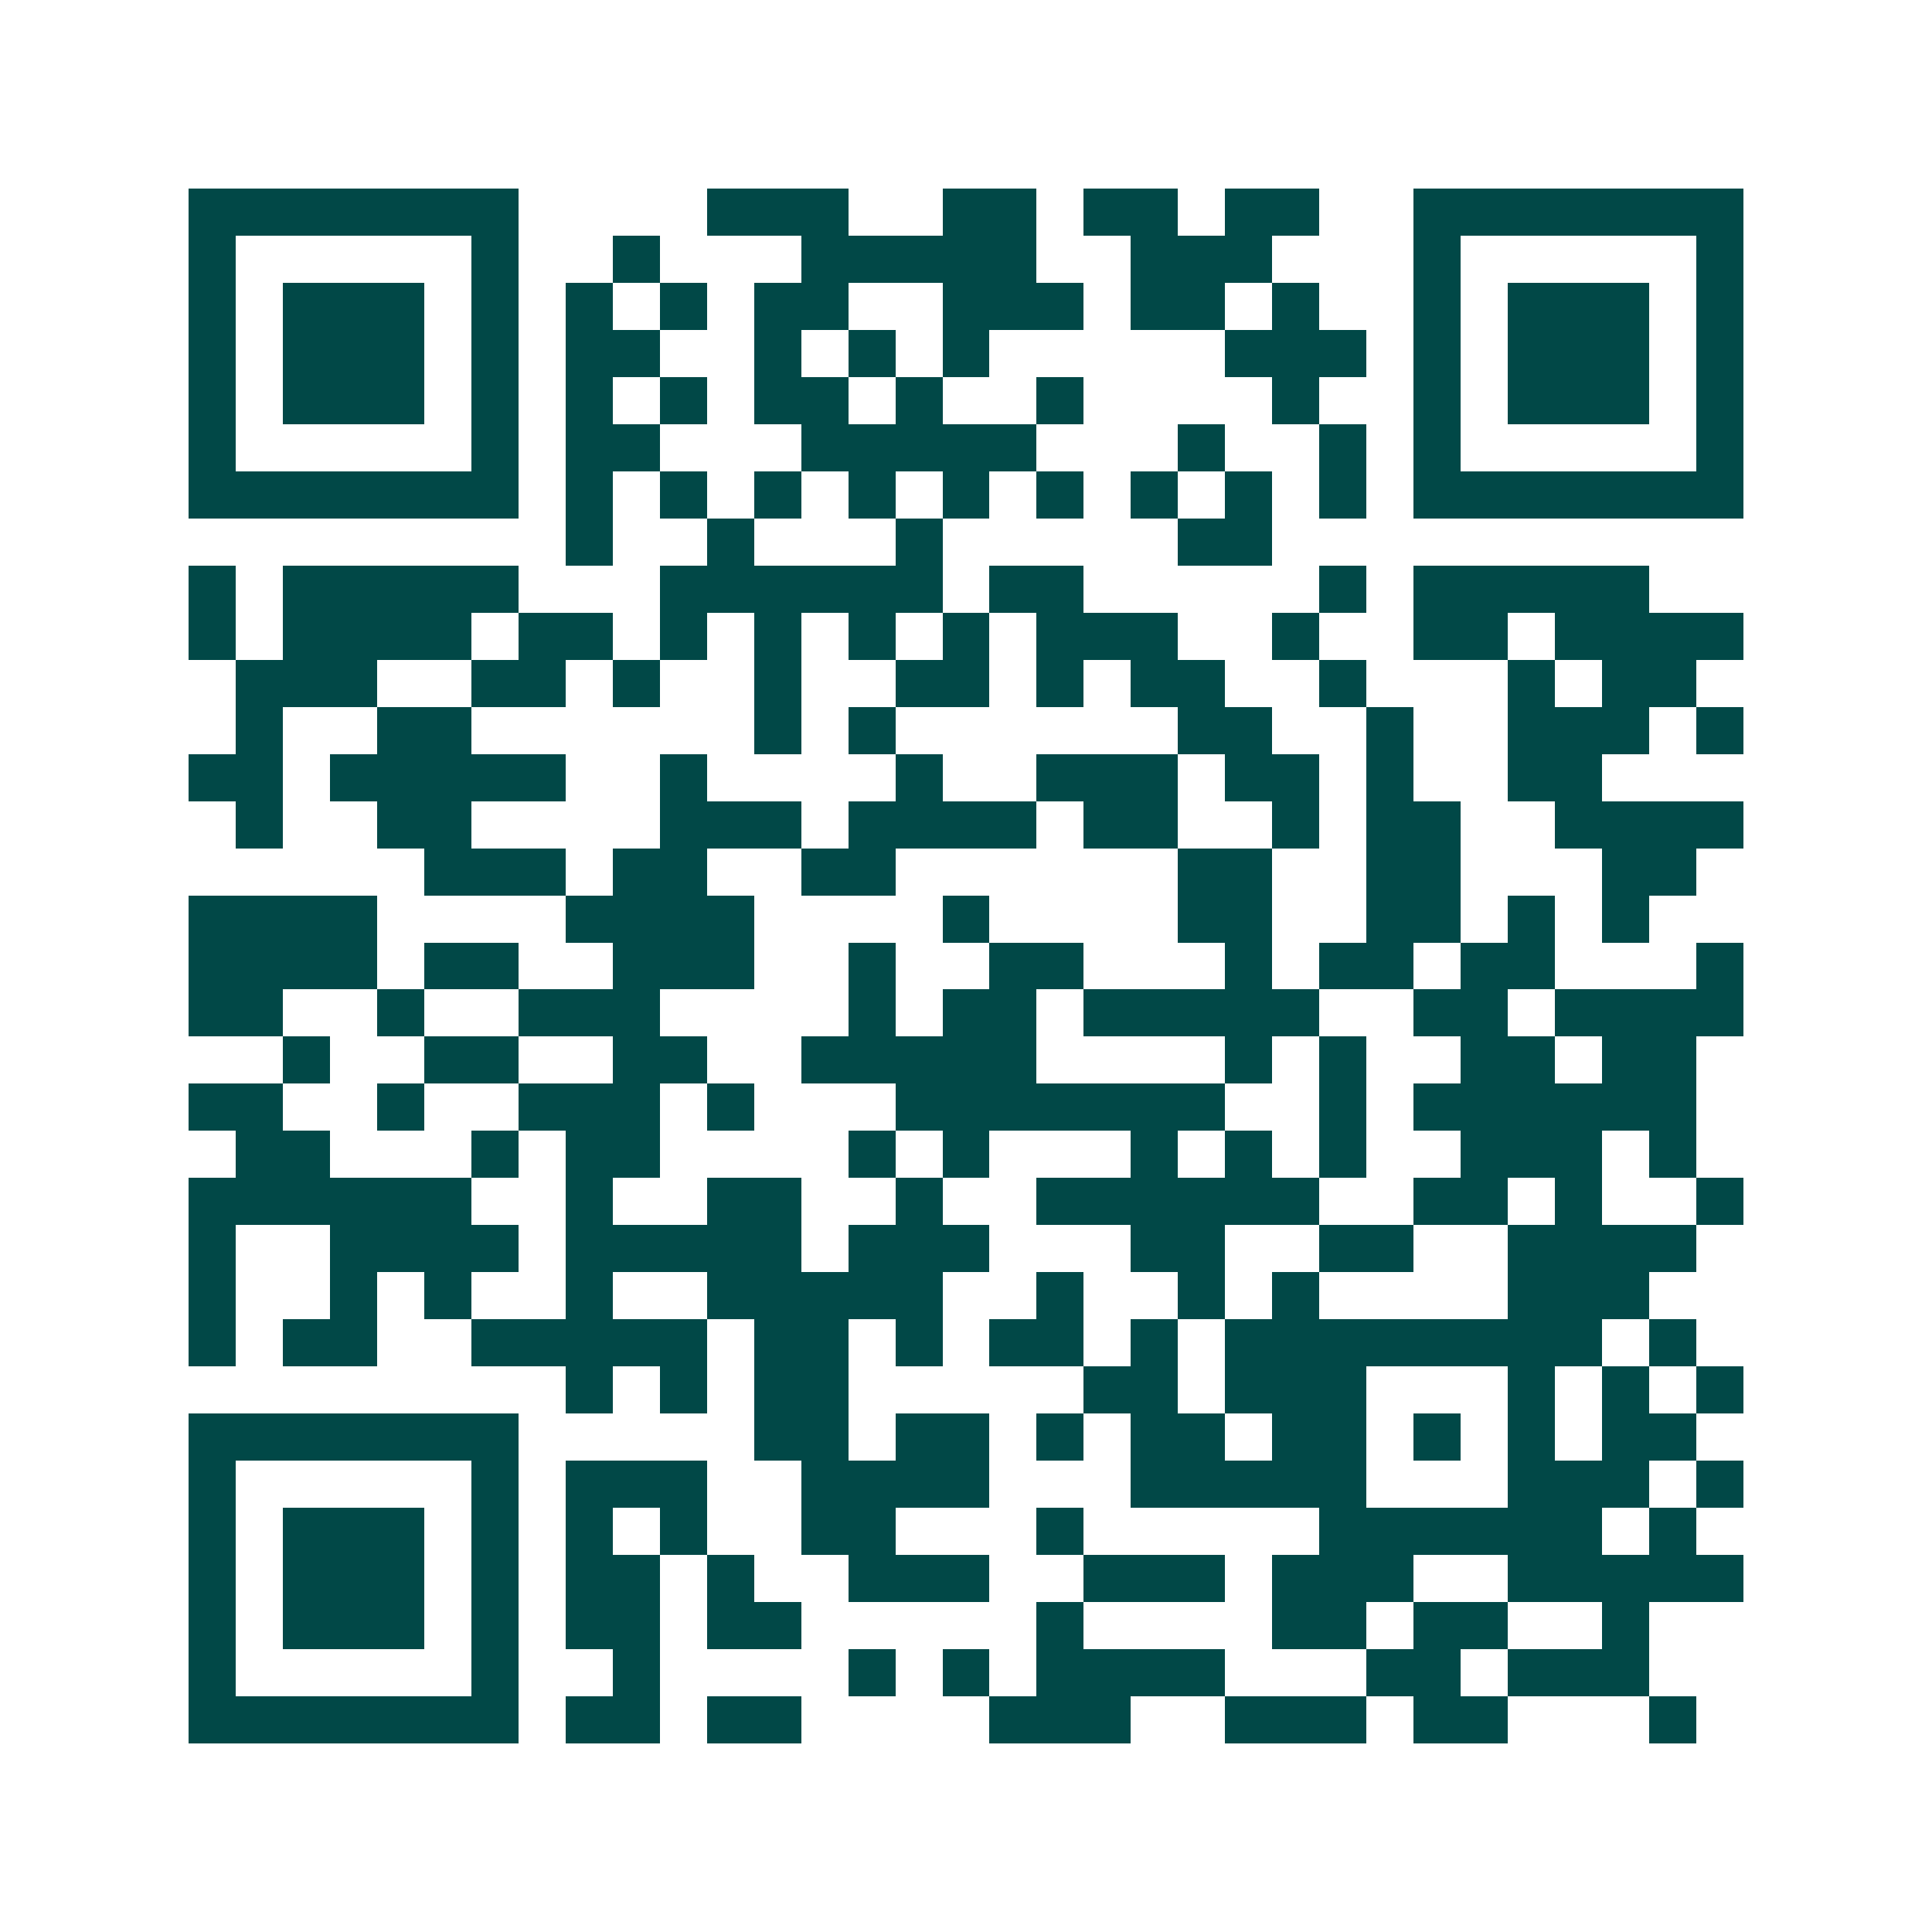 <svg xmlns="http://www.w3.org/2000/svg" width="200" height="200" viewBox="0 0 41 41" shape-rendering="crispEdges"><path fill="#ffffff" d="M0 0h41v41H0z"/><path stroke="#014847" d="M4 4.5h7m4 0h3m2 0h2m1 0h2m1 0h2m2 0h7M4 5.5h1m5 0h1m2 0h1m3 0h5m2 0h3m3 0h1m5 0h1M4 6.5h1m1 0h3m1 0h1m1 0h1m1 0h1m1 0h2m2 0h3m1 0h2m1 0h1m2 0h1m1 0h3m1 0h1M4 7.5h1m1 0h3m1 0h1m1 0h2m2 0h1m1 0h1m1 0h1m5 0h3m1 0h1m1 0h3m1 0h1M4 8.5h1m1 0h3m1 0h1m1 0h1m1 0h1m1 0h2m1 0h1m2 0h1m4 0h1m2 0h1m1 0h3m1 0h1M4 9.5h1m5 0h1m1 0h2m3 0h5m3 0h1m2 0h1m1 0h1m5 0h1M4 10.5h7m1 0h1m1 0h1m1 0h1m1 0h1m1 0h1m1 0h1m1 0h1m1 0h1m1 0h1m1 0h7M12 11.5h1m2 0h1m3 0h1m5 0h2M4 12.5h1m1 0h5m3 0h6m1 0h2m5 0h1m1 0h5M4 13.5h1m1 0h4m1 0h2m1 0h1m1 0h1m1 0h1m1 0h1m1 0h3m2 0h1m2 0h2m1 0h4M5 14.5h3m2 0h2m1 0h1m2 0h1m2 0h2m1 0h1m1 0h2m2 0h1m3 0h1m1 0h2M5 15.5h1m2 0h2m6 0h1m1 0h1m6 0h2m2 0h1m2 0h3m1 0h1M4 16.5h2m1 0h5m2 0h1m4 0h1m2 0h3m1 0h2m1 0h1m2 0h2M5 17.5h1m2 0h2m4 0h3m1 0h4m1 0h2m2 0h1m1 0h2m2 0h4M9 18.5h3m1 0h2m2 0h2m6 0h2m2 0h2m3 0h2M4 19.5h4m4 0h4m4 0h1m4 0h2m2 0h2m1 0h1m1 0h1M4 20.5h4m1 0h2m2 0h3m2 0h1m2 0h2m3 0h1m1 0h2m1 0h2m3 0h1M4 21.5h2m2 0h1m2 0h3m4 0h1m1 0h2m1 0h5m2 0h2m1 0h4M6 22.5h1m2 0h2m2 0h2m2 0h5m4 0h1m1 0h1m2 0h2m1 0h2M4 23.5h2m2 0h1m2 0h3m1 0h1m3 0h7m2 0h1m1 0h6M5 24.5h2m3 0h1m1 0h2m4 0h1m1 0h1m3 0h1m1 0h1m1 0h1m2 0h3m1 0h1M4 25.5h6m2 0h1m2 0h2m2 0h1m2 0h6m2 0h2m1 0h1m2 0h1M4 26.5h1m2 0h4m1 0h5m1 0h3m3 0h2m2 0h2m2 0h4M4 27.5h1m2 0h1m1 0h1m2 0h1m2 0h5m2 0h1m2 0h1m1 0h1m4 0h3M4 28.5h1m1 0h2m2 0h5m1 0h2m1 0h1m1 0h2m1 0h1m1 0h8m1 0h1M12 29.5h1m1 0h1m1 0h2m5 0h2m1 0h3m3 0h1m1 0h1m1 0h1M4 30.5h7m5 0h2m1 0h2m1 0h1m1 0h2m1 0h2m1 0h1m1 0h1m1 0h2M4 31.5h1m5 0h1m1 0h3m2 0h4m3 0h5m3 0h3m1 0h1M4 32.5h1m1 0h3m1 0h1m1 0h1m1 0h1m2 0h2m3 0h1m5 0h6m1 0h1M4 33.5h1m1 0h3m1 0h1m1 0h2m1 0h1m2 0h3m2 0h3m1 0h3m2 0h5M4 34.5h1m1 0h3m1 0h1m1 0h2m1 0h2m5 0h1m4 0h2m1 0h2m2 0h1M4 35.5h1m5 0h1m2 0h1m4 0h1m1 0h1m1 0h4m3 0h2m1 0h3M4 36.5h7m1 0h2m1 0h2m4 0h3m2 0h3m1 0h2m3 0h1"/></svg>
